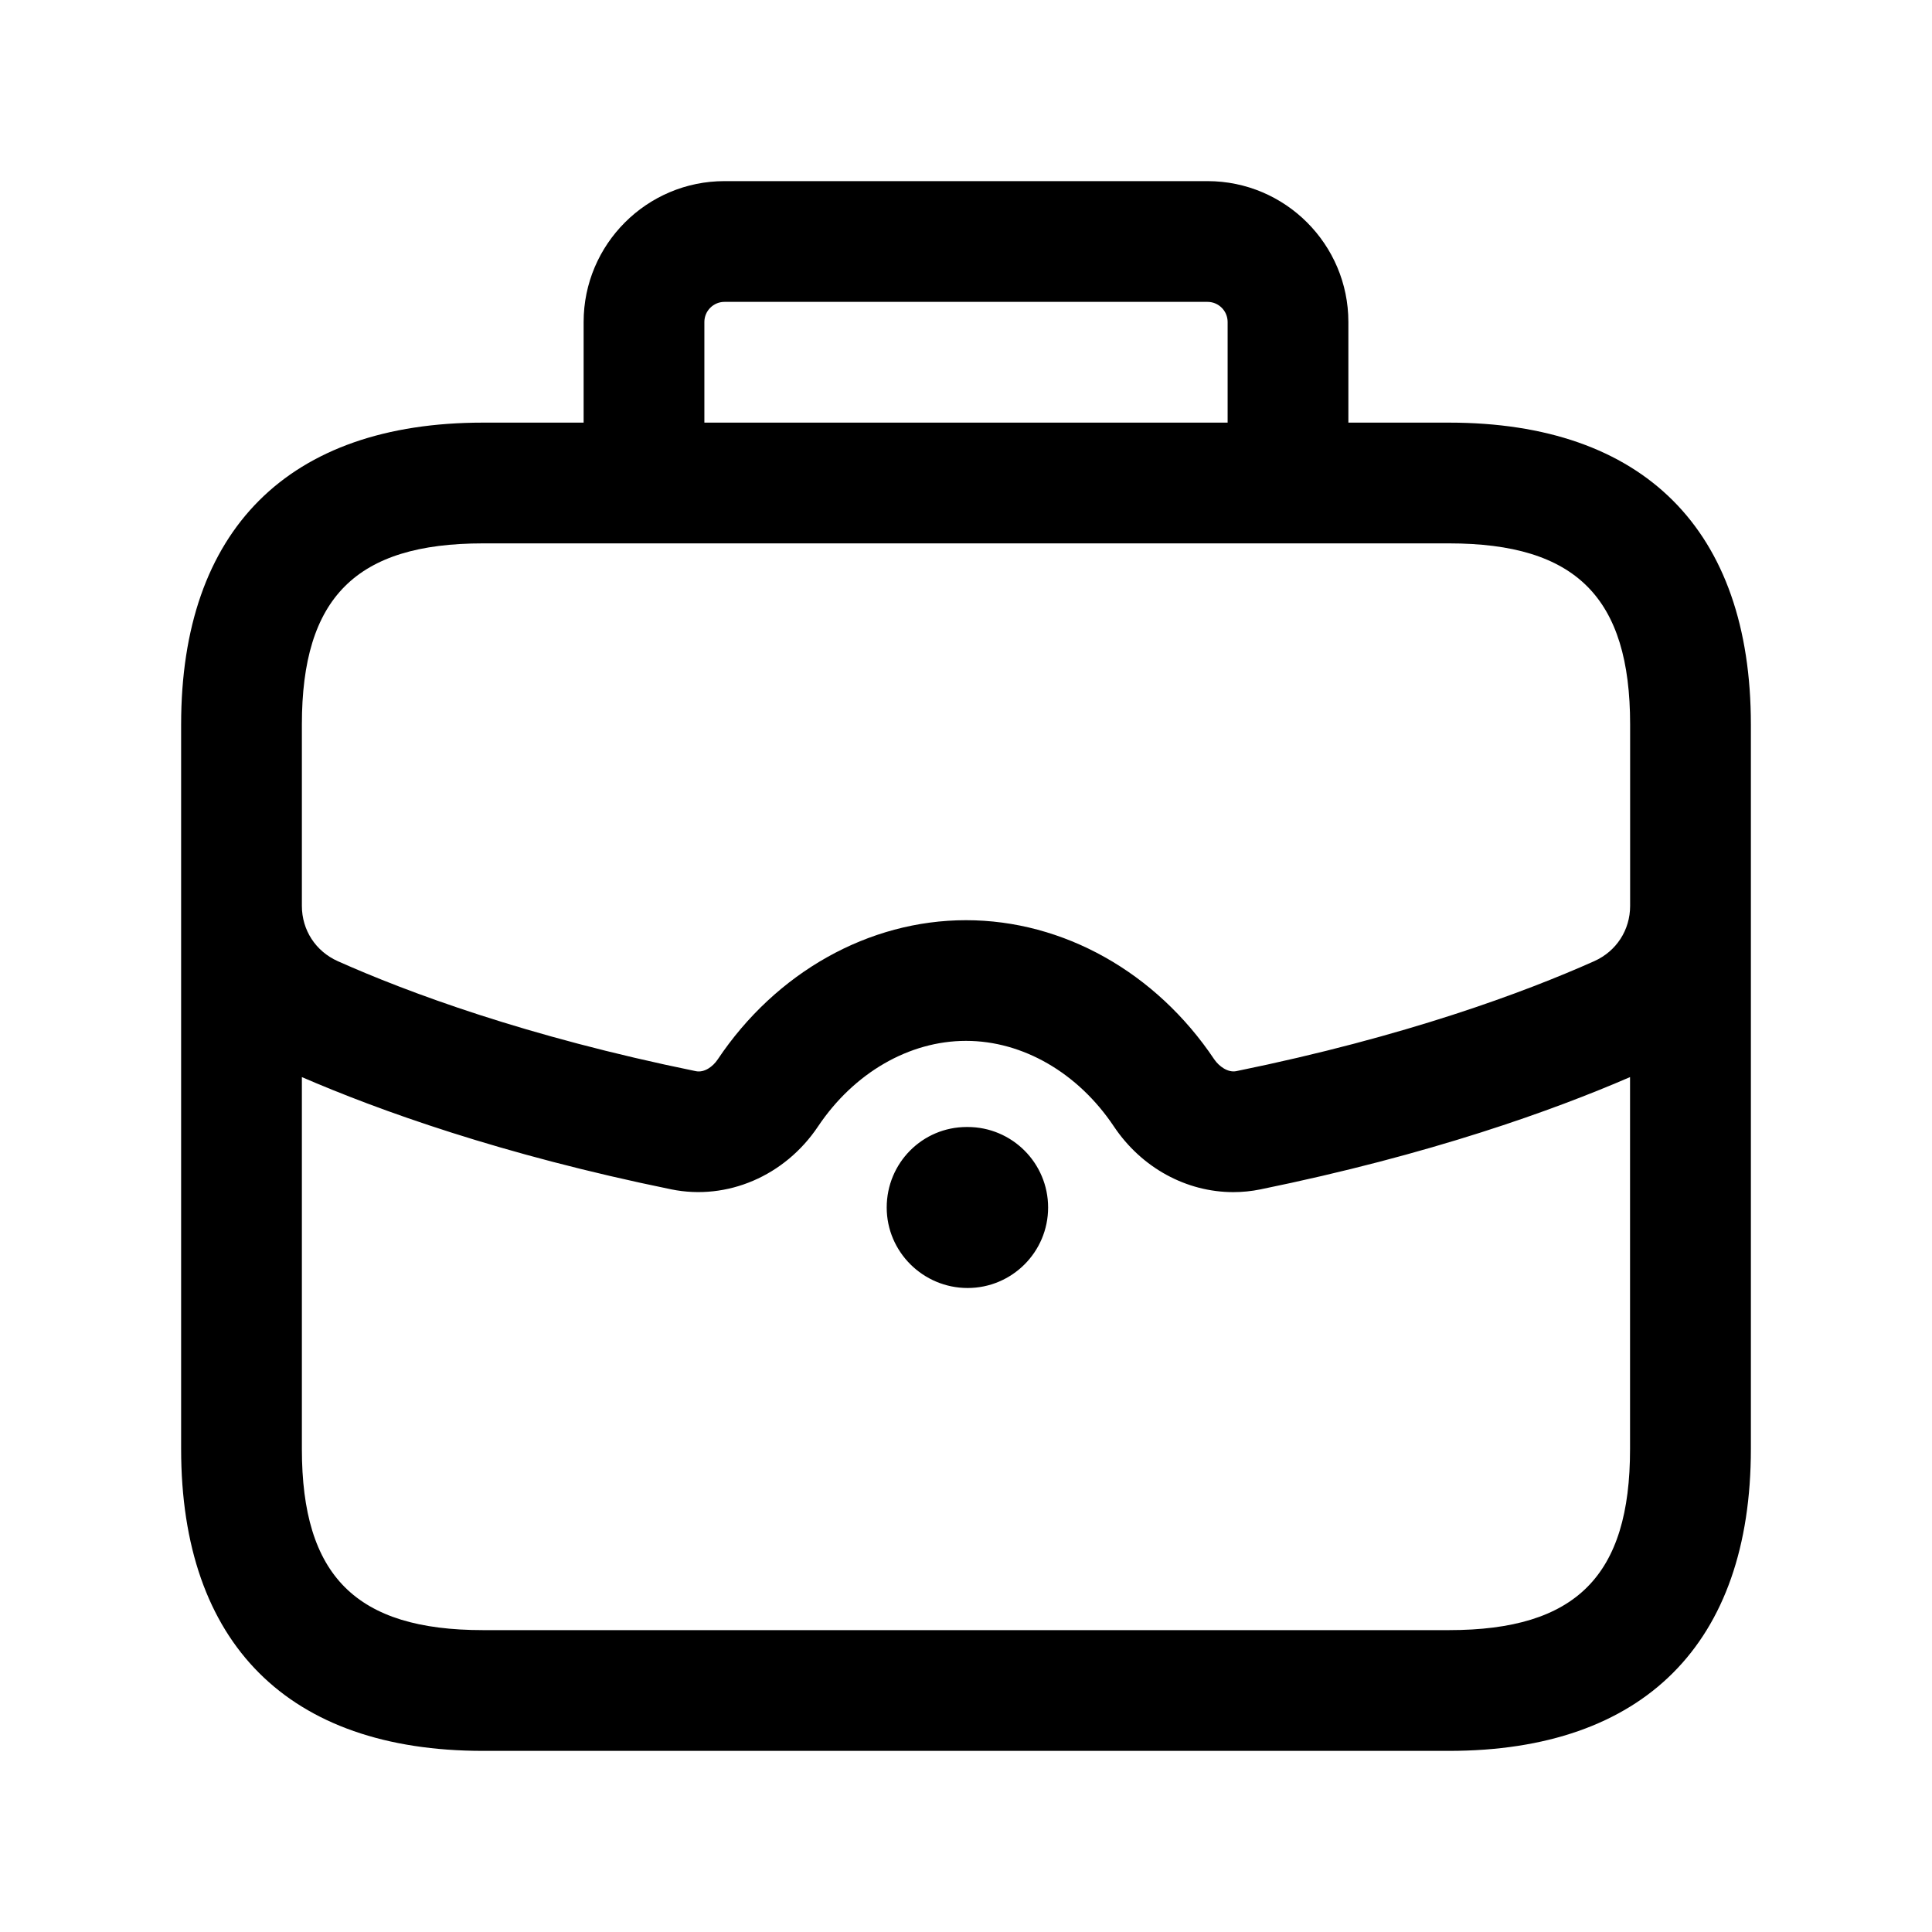 <svg width="24" height="24" viewBox="0 0 24 24" fill="none" xmlns="http://www.w3.org/2000/svg">
<path d="M18 5.25H16.75V4C16.75 3.035 15.965 2.25 15 2.25H9C8.035 2.25 7.25 3.035 7.25 4V5.25H6C3.582 5.25 2.25 6.582 2.25 9V9.119V11.253V18C2.25 20.418 3.582 21.75 6 21.75H18C20.418 21.75 21.75 20.418 21.75 18V11.253V9.119V9C21.75 6.582 20.418 5.25 18 5.25ZM8.75 4C8.75 3.862 8.862 3.75 9 3.75H15C15.138 3.75 15.25 3.862 15.25 4V5.25H8.75V4ZM3.75 9C3.75 7.423 4.423 6.75 6 6.75H18C19.577 6.75 20.25 7.423 20.25 9V9.119V11.253C20.25 11.554 20.079 11.817 19.804 11.94C18.939 12.326 17.465 12.876 15.358 13.306C15.255 13.327 15.144 13.248 15.084 13.16C14.359 12.077 13.207 11.431 12 11.431C10.793 11.431 9.641 12.077 8.916 13.16C8.857 13.249 8.75 13.329 8.642 13.306C6.536 12.876 5.061 12.326 4.196 11.94C3.921 11.817 3.75 11.554 3.75 11.253V9.119V9ZM18 20.25H6C4.423 20.25 3.75 19.577 3.75 18V13.38C4.7 13.791 6.223 14.342 8.341 14.775C9.031 14.915 9.749 14.61 10.162 13.993C10.608 13.327 11.295 12.93 12 12.93C12.705 12.93 13.392 13.327 13.837 13.993C14.183 14.51 14.741 14.809 15.32 14.809C15.432 14.809 15.545 14.798 15.657 14.775C17.776 14.342 19.299 13.791 20.249 13.38V18C20.25 19.577 19.577 20.25 18 20.25ZM13.02 15C13.02 15.552 12.572 16 12.02 16C11.468 16 11.015 15.552 11.015 15C11.015 14.448 11.457 14 12.01 14H12.02C12.572 14 13.02 14.448 13.02 15Z" fill="black"/>
</svg>
